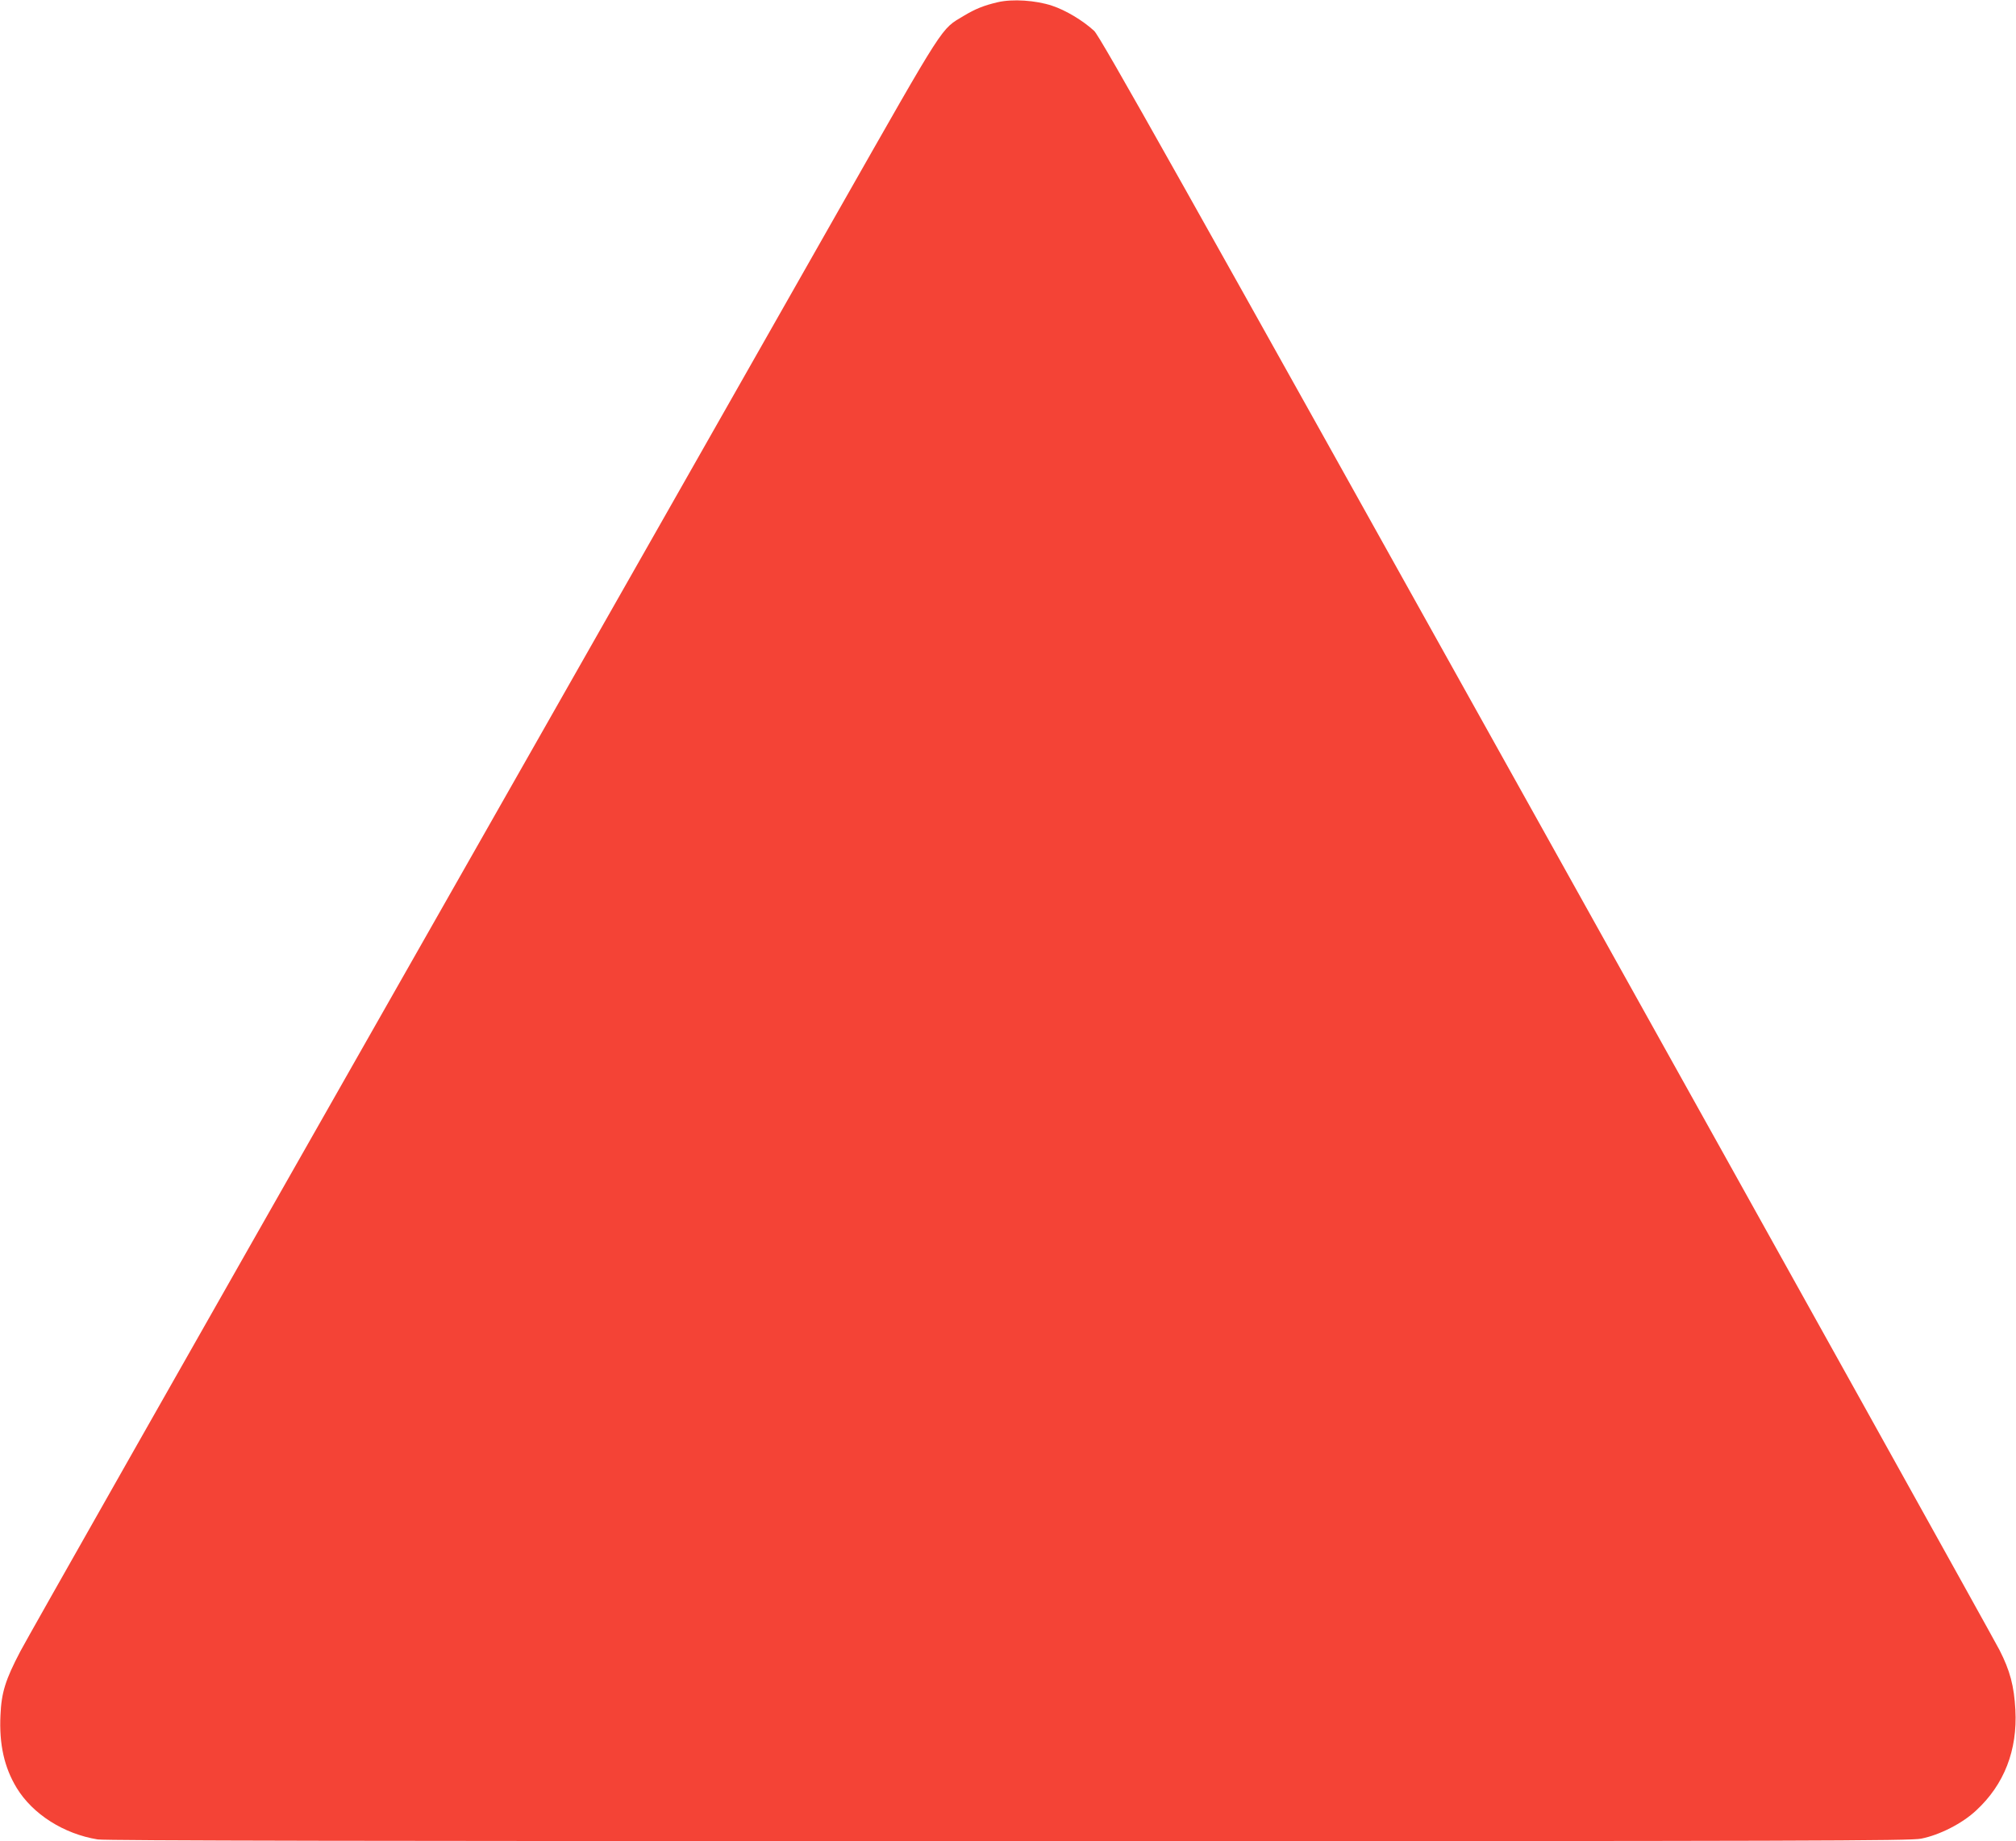 <?xml version="1.0" standalone="no"?>
<!DOCTYPE svg PUBLIC "-//W3C//DTD SVG 20010904//EN"
 "http://www.w3.org/TR/2001/REC-SVG-20010904/DTD/svg10.dtd">
<svg version="1.0" xmlns="http://www.w3.org/2000/svg"
 width="1280pt" height="1169pt" viewBox="0 0 1280 1169"
 preserveAspectRatio="xMidYMid meet">
<g transform="translate(0,1169) scale(0.1,-0.1)"
fill="#f44336" stroke="none">
<path d="M6335 11676 c-90 -21 -143 -43 -215 -86 -149 -90 -108 -26 -804
-1250 -348 -613 -1642 -2890 -2876 -5060 -1234 -2170 -2274 -4003 -2311 -4075
-95 -181 -120 -262 -126 -405 -9 -185 24 -332 103 -462 102 -167 299 -292 514
-327 45 -8 1827 -11 5783 -11 5133 0 5726 2 5795 16 117 23 262 97 349 179
178 164 263 383 249 639 -8 151 -34 249 -101 380 -28 55 -1323 2383 -2878
5171 -2336 4190 -2834 5077 -2870 5109 -72 66 -180 131 -268 160 -103 34 -250
44 -344 22z"/>
</g>
</svg>
